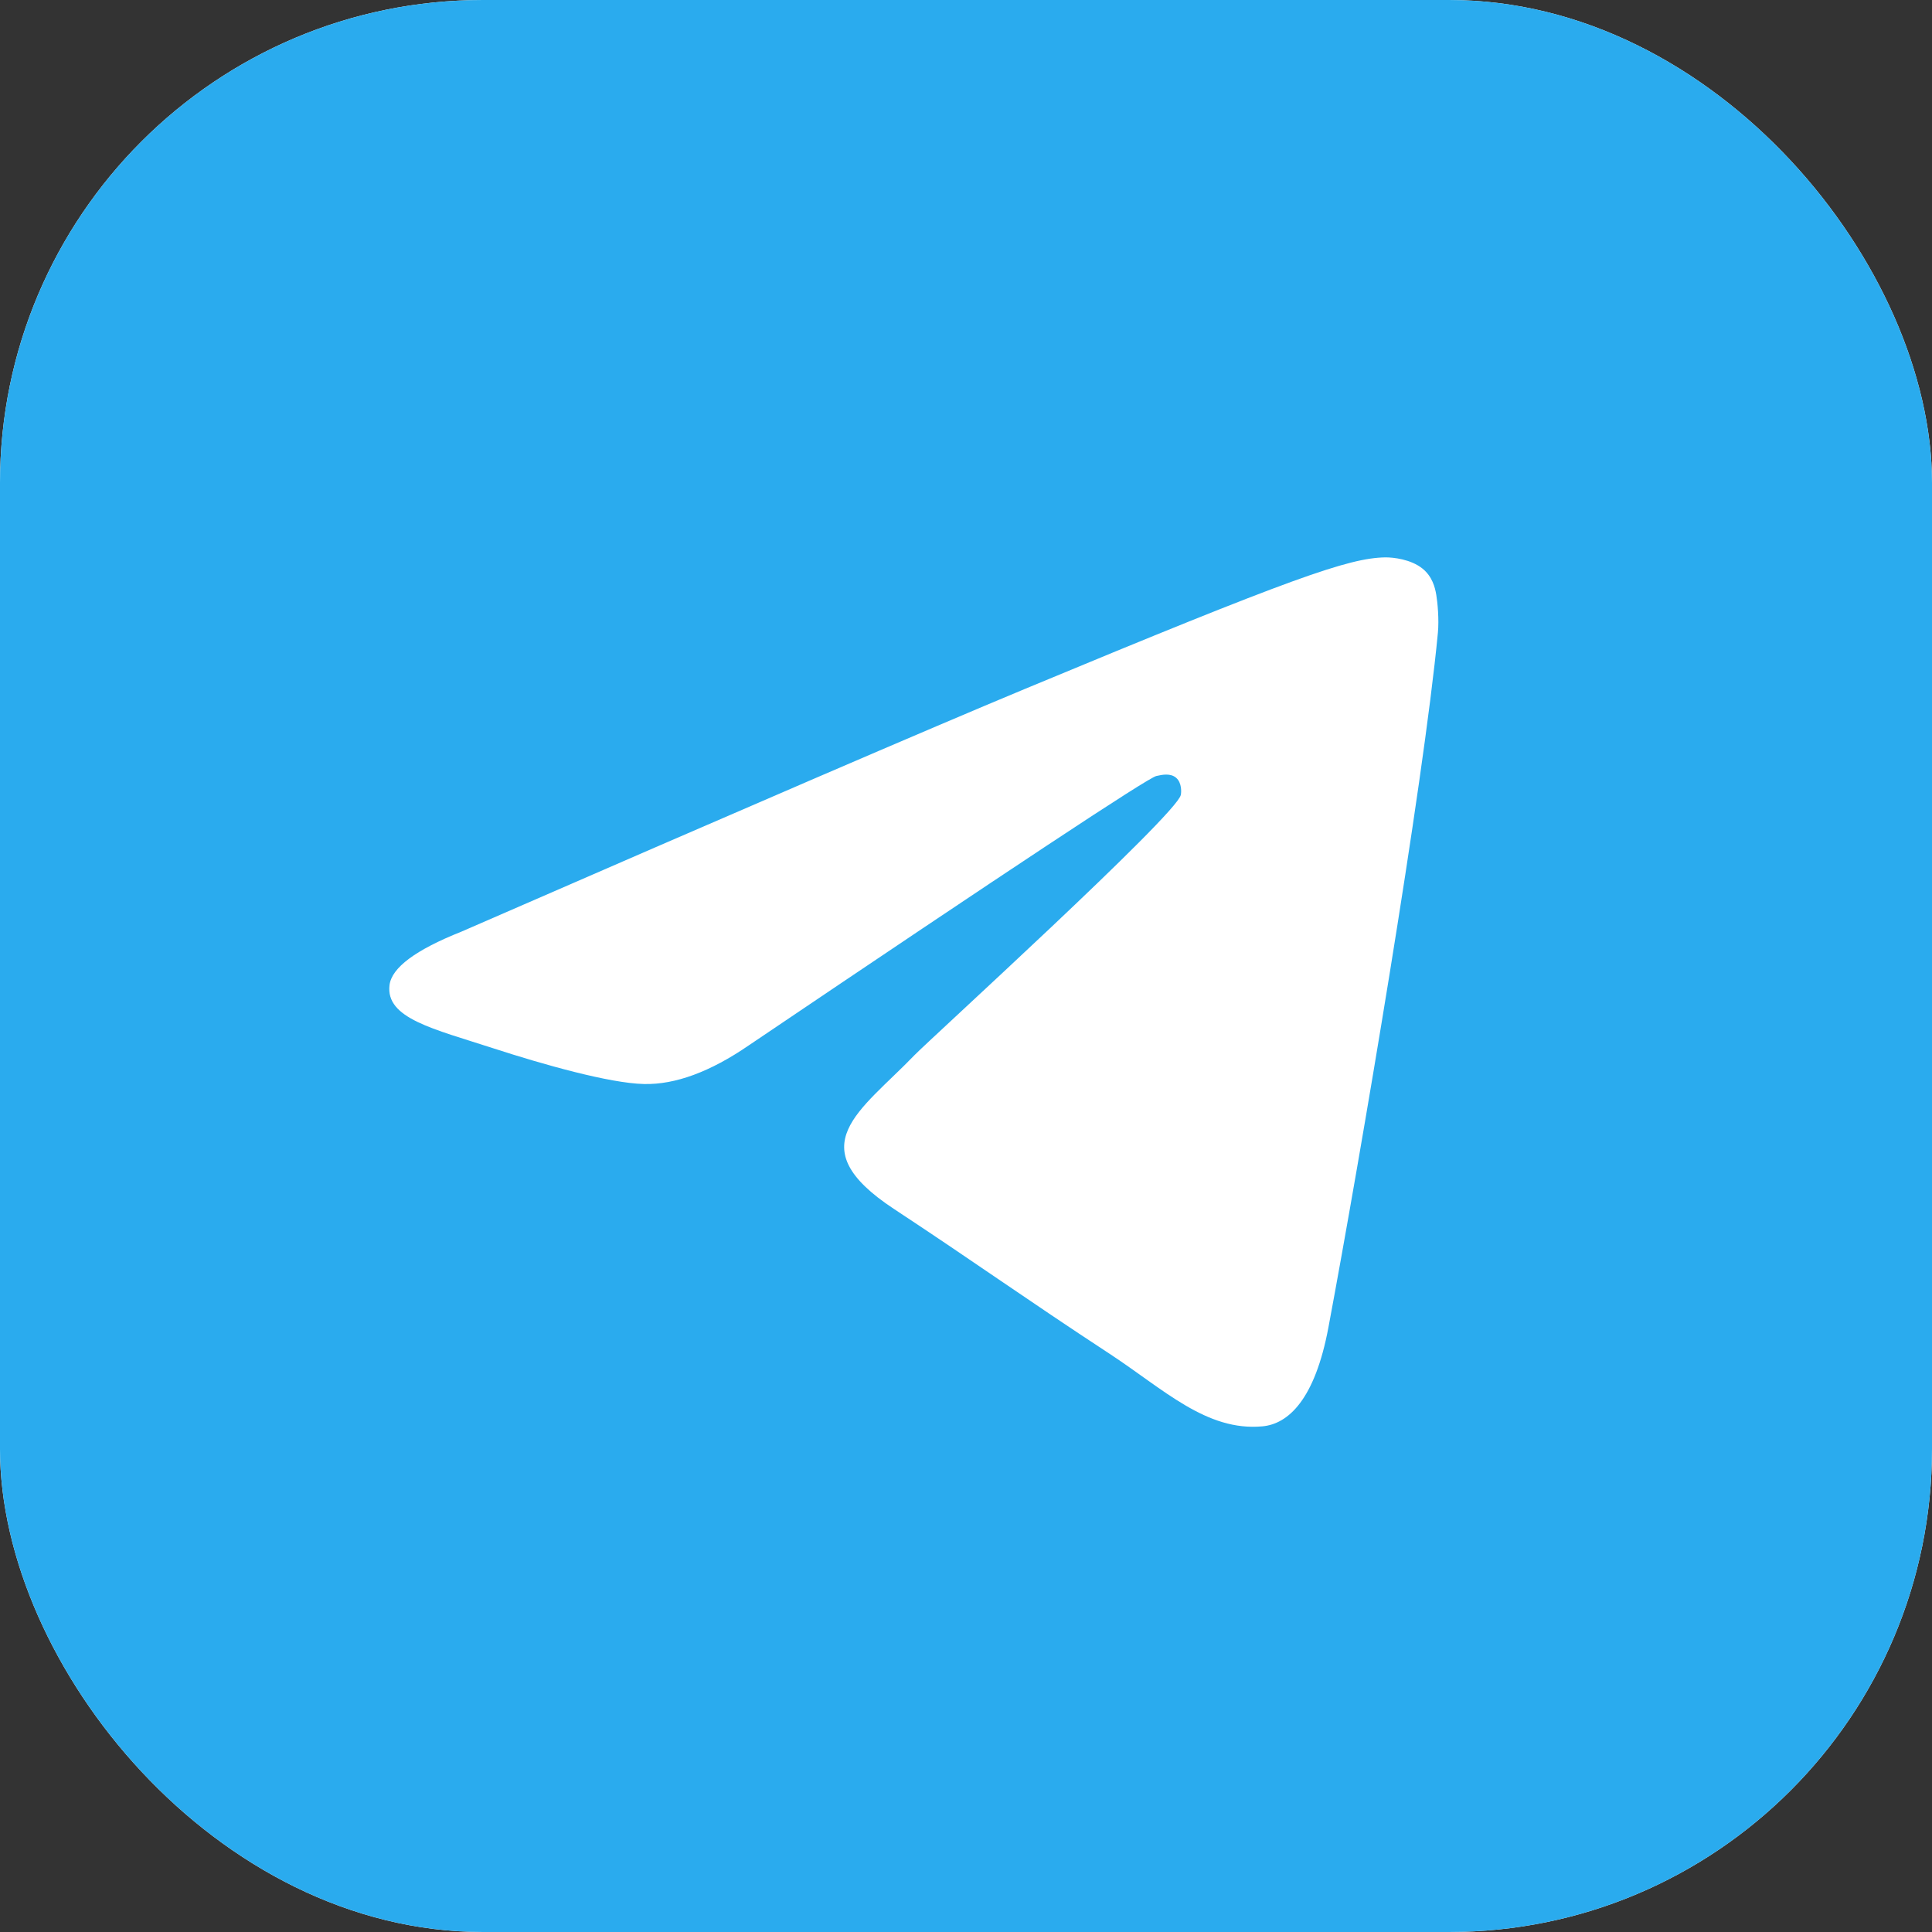 <svg width="80" height="80" viewBox="0 0 80 80" fill="none" xmlns="http://www.w3.org/2000/svg">
<rect x="0" y="0" width="80" height="80" fill="#333333" stroke="none"/>
<g clip-path="url(#clip0_5415_6197)">
<rect width="80" height="80" rx="20" fill="white"/>
<rect width="80" height="80" fill="url(#paint0_linear_5415_6197)"/>
<path fill-rule="evenodd" clip-rule="evenodd" d="M19.105 38.578C30.766 33.497 38.542 30.148 42.432 28.53C53.541 23.91 55.849 23.107 57.354 23.08C57.685 23.075 58.424 23.157 58.904 23.545C59.308 23.874 59.42 24.317 59.473 24.629C59.526 24.94 59.593 25.649 59.54 26.203C58.938 32.528 56.333 47.877 55.008 54.961C54.447 57.959 53.343 58.964 52.274 59.062C49.952 59.276 48.188 57.527 45.938 56.052C42.417 53.745 40.428 52.308 37.011 50.056C33.062 47.454 35.622 46.023 37.873 43.686C38.462 43.074 48.696 33.765 48.894 32.92C48.919 32.815 48.942 32.421 48.708 32.213C48.474 32.005 48.129 32.076 47.88 32.133C47.527 32.213 41.903 35.93 31.008 43.285C29.412 44.381 27.966 44.915 26.67 44.887C25.242 44.856 22.495 44.079 20.452 43.416C17.947 42.601 15.956 42.171 16.13 40.788C16.22 40.068 17.212 39.331 19.105 38.578Z" fill="white"/>
</g>
<defs>
<linearGradient id="paint0_linear_5415_6197" x1="4000" y1="0" x2="4000" y2="7940.67" gradientUnits="userSpaceOnUse">
<stop stop-color="#2AABEE"/>
<stop offset="1" stop-color="#229ED9"/>
</linearGradient>
<clipPath id="clip0_5415_6197">
<rect width="80" height="80" rx="20" fill="white"/>
</clipPath>
</defs>
</svg>
